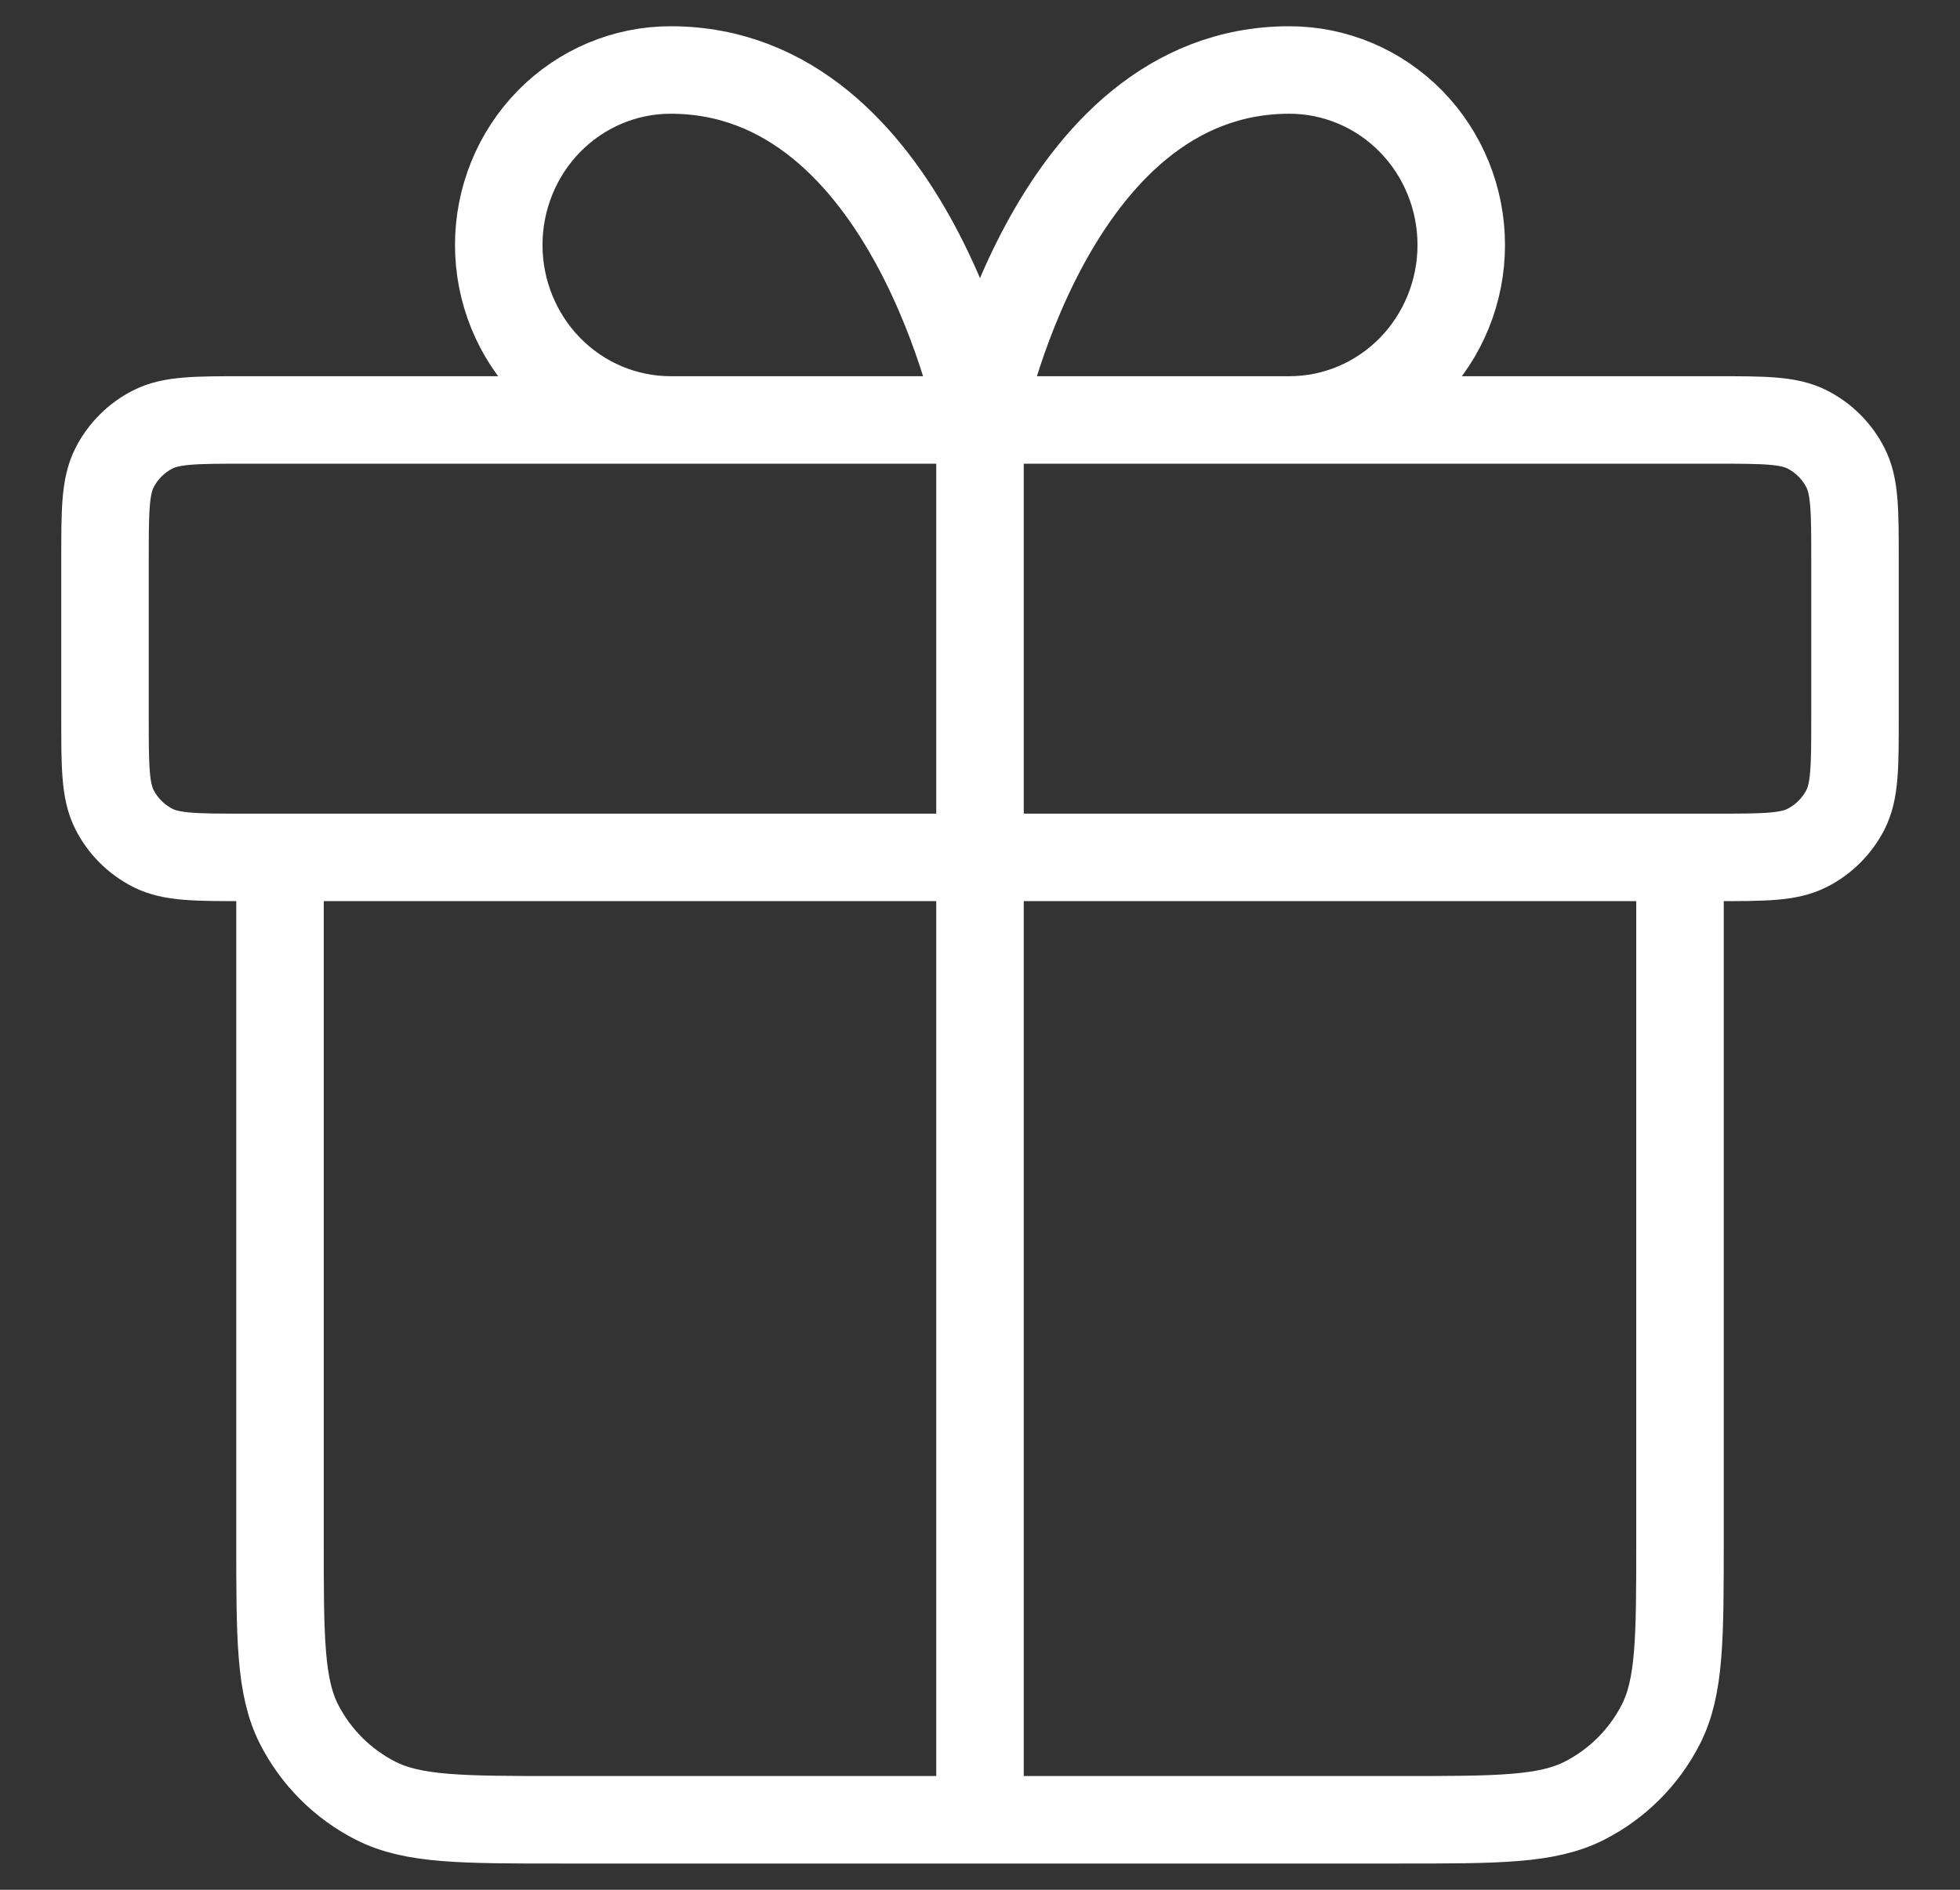 <svg width="28" height="27" viewBox="0 0 28 27" fill="none" xmlns="http://www.w3.org/2000/svg">
<rect x="0" y="0" width="28" height="27" fill="#333333" stroke="none"/>
<path d="M14 6V26M14 6H9.58C8.929 6 8.305 5.737 7.844 5.268C7.384 4.799 7.125 4.163 7.125 3.5C7.125 2.837 7.384 2.201 7.844 1.732C8.305 1.263 8.929 1 9.58 1C13.018 1 14 6 14 6ZM14 6H18.42C19.071 6 19.695 5.737 20.156 5.268C20.616 4.799 20.875 4.163 20.875 3.5C20.875 2.837 20.616 2.201 20.156 1.732C19.695 1.263 19.071 1 18.42 1C14.982 1 14 6 14 6ZM24 12.25V22C24 23.4 24 24.1 23.727 24.635C23.488 25.105 23.105 25.488 22.635 25.727C22.1 26 21.4 26 20 26L8 26C6.6 26 5.9 26 5.365 25.727C4.895 25.488 4.512 25.105 4.272 24.635C4 24.1 4 23.4 4 22V12.25M1.5 8L1.5 10.25C1.5 10.95 1.5 11.3 1.636 11.568C1.756 11.803 1.947 11.994 2.183 12.114C2.45 12.25 2.8 12.25 3.5 12.25L24.5 12.25C25.2 12.25 25.55 12.25 25.817 12.114C26.053 11.994 26.244 11.803 26.364 11.568C26.5 11.3 26.5 10.95 26.5 10.25V8C26.5 7.3 26.5 6.95 26.364 6.683C26.244 6.447 26.053 6.256 25.817 6.136C25.55 6 25.2 6 24.5 6L3.5 6C2.8 6 2.45 6 2.183 6.136C1.947 6.256 1.756 6.447 1.636 6.683C1.5 6.95 1.5 7.3 1.5 8Z" stroke="white" stroke-width="1.25" stroke-linecap="round" stroke-linejoin="round"/>
</svg>
